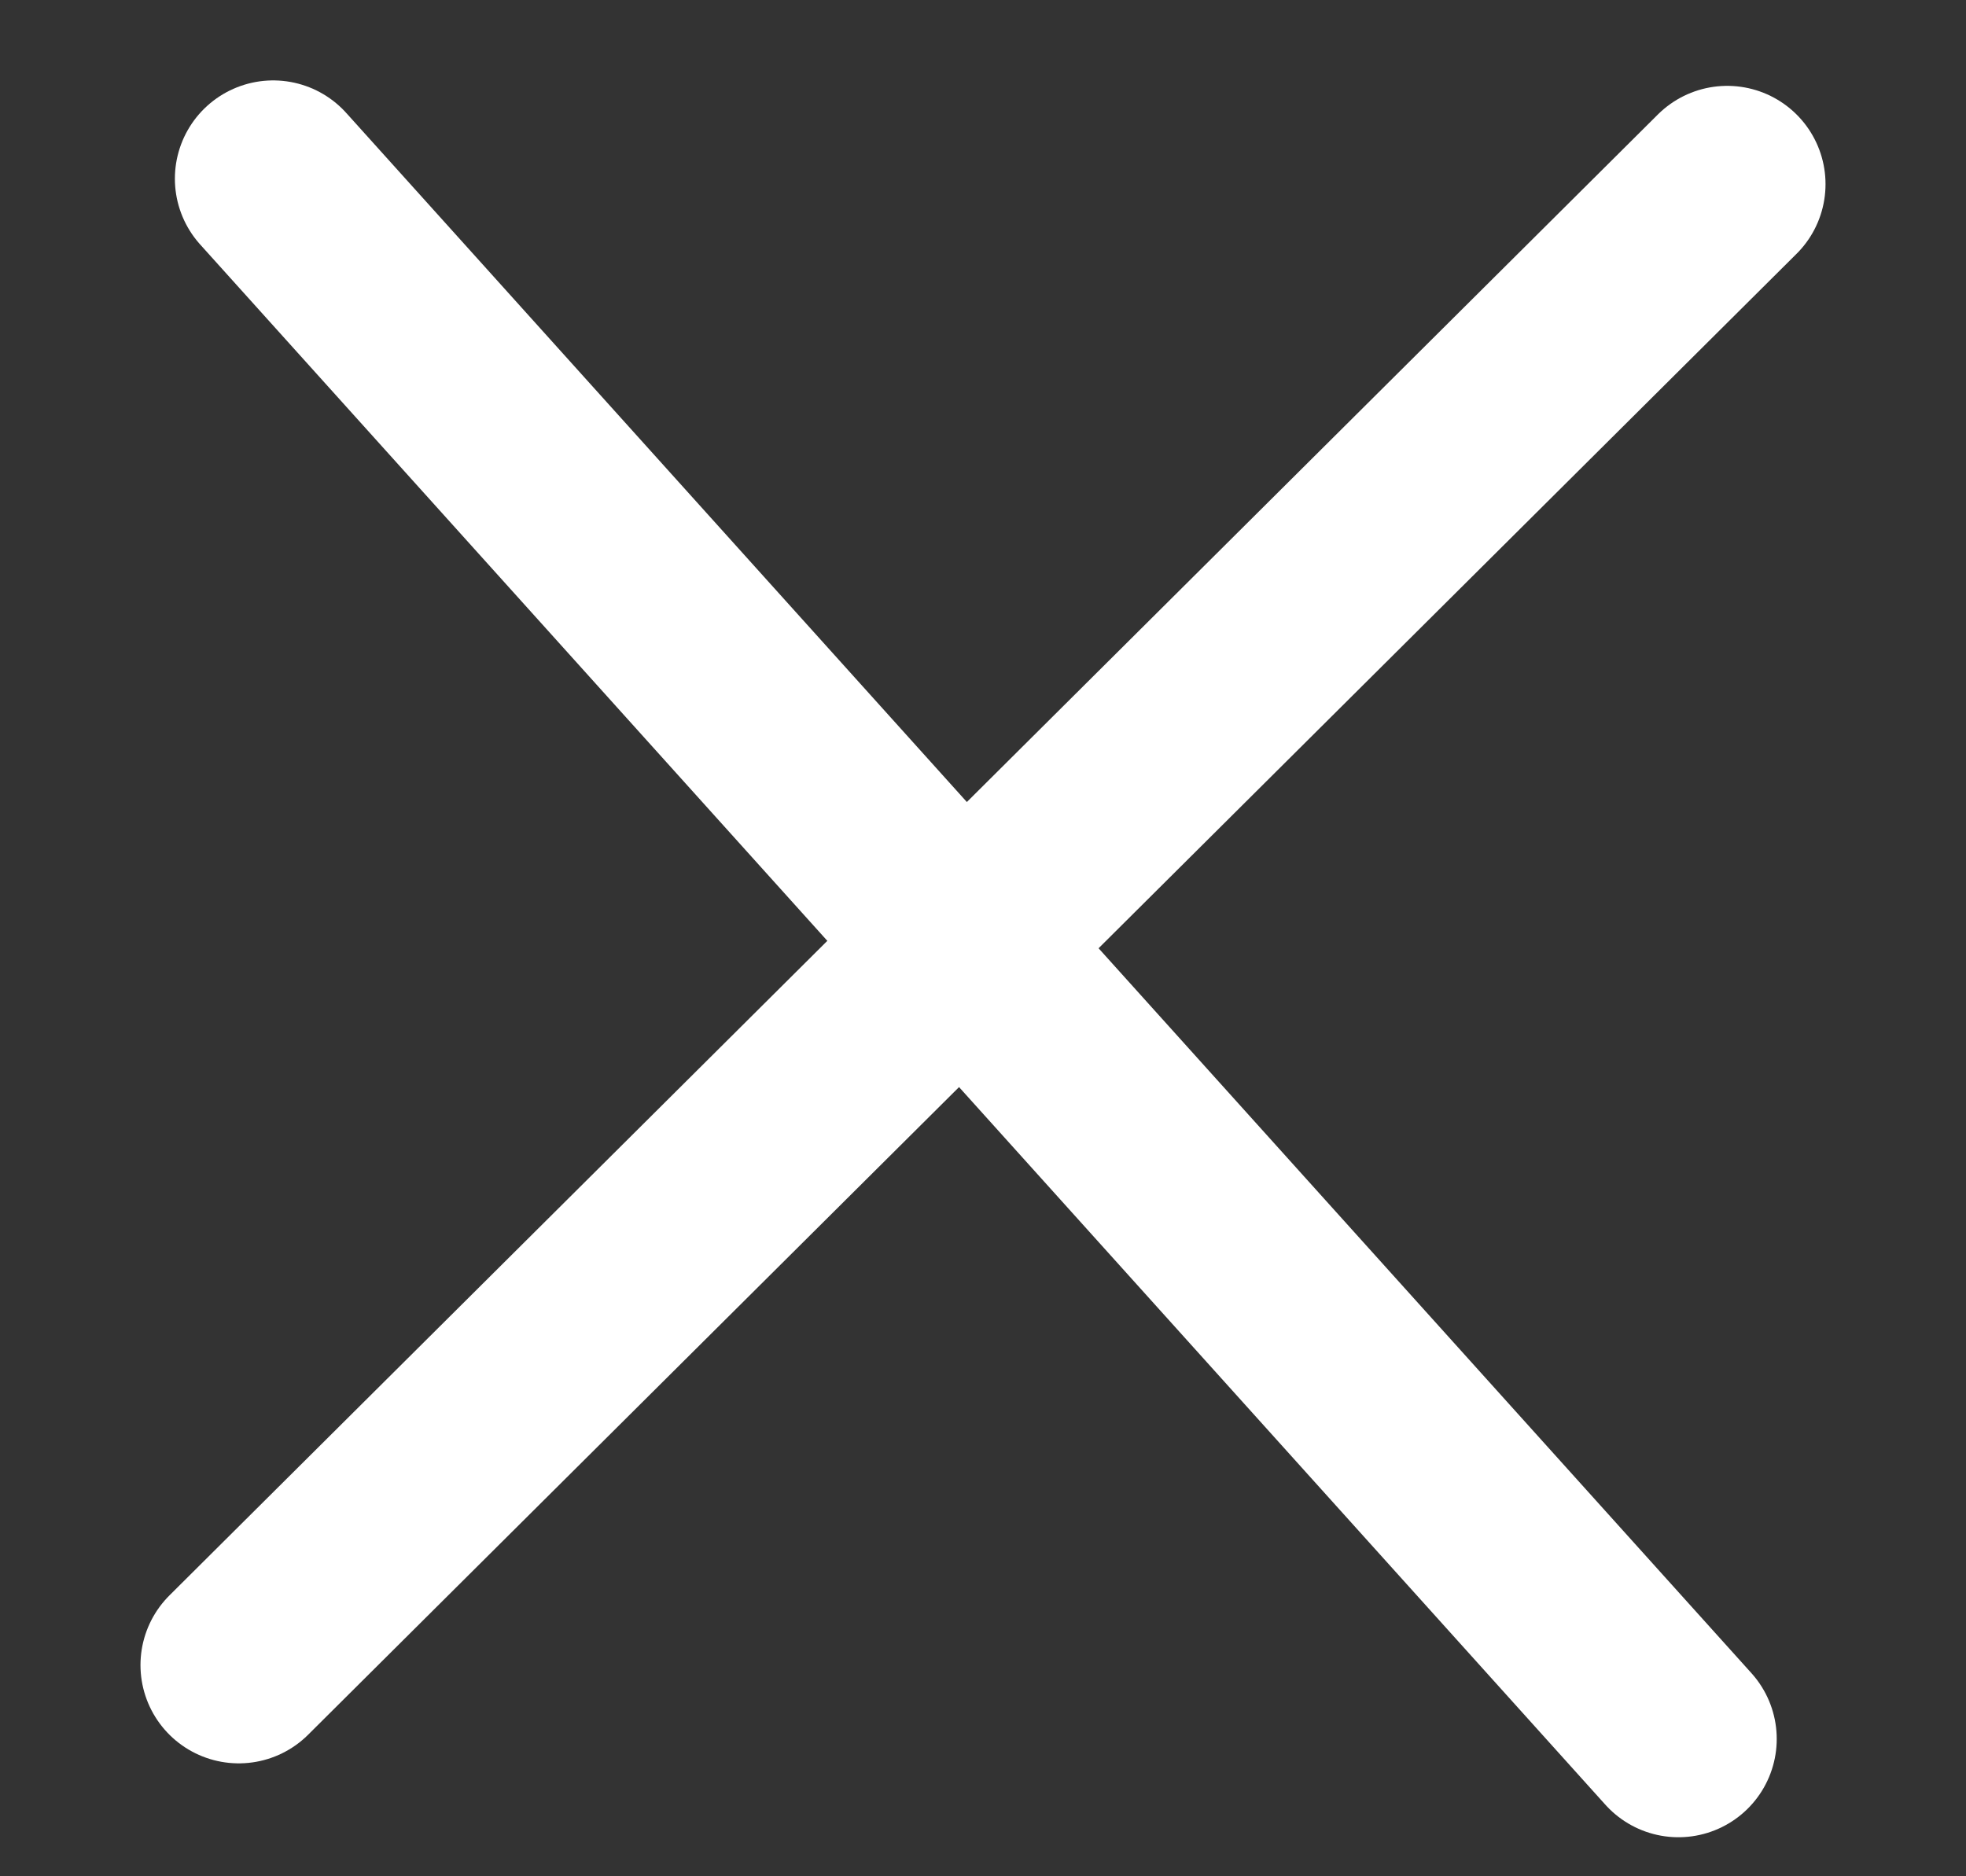 <svg width="22" height="21" viewBox="0 0 22 21" fill="none" xmlns="http://www.w3.org/2000/svg">
<rect x="0" y="0" width="22" height="21" fill="#333333" stroke="none"/>
<path d="M3.057 2L18.782 19.463" stroke="white" stroke-width="2.2" stroke-linecap="round" stroke-linejoin="round"/>
<path d="M19.328 2.061L2.672 18.636" stroke="white" stroke-width="2.2" stroke-linecap="round" stroke-linejoin="round"/>
</svg>
